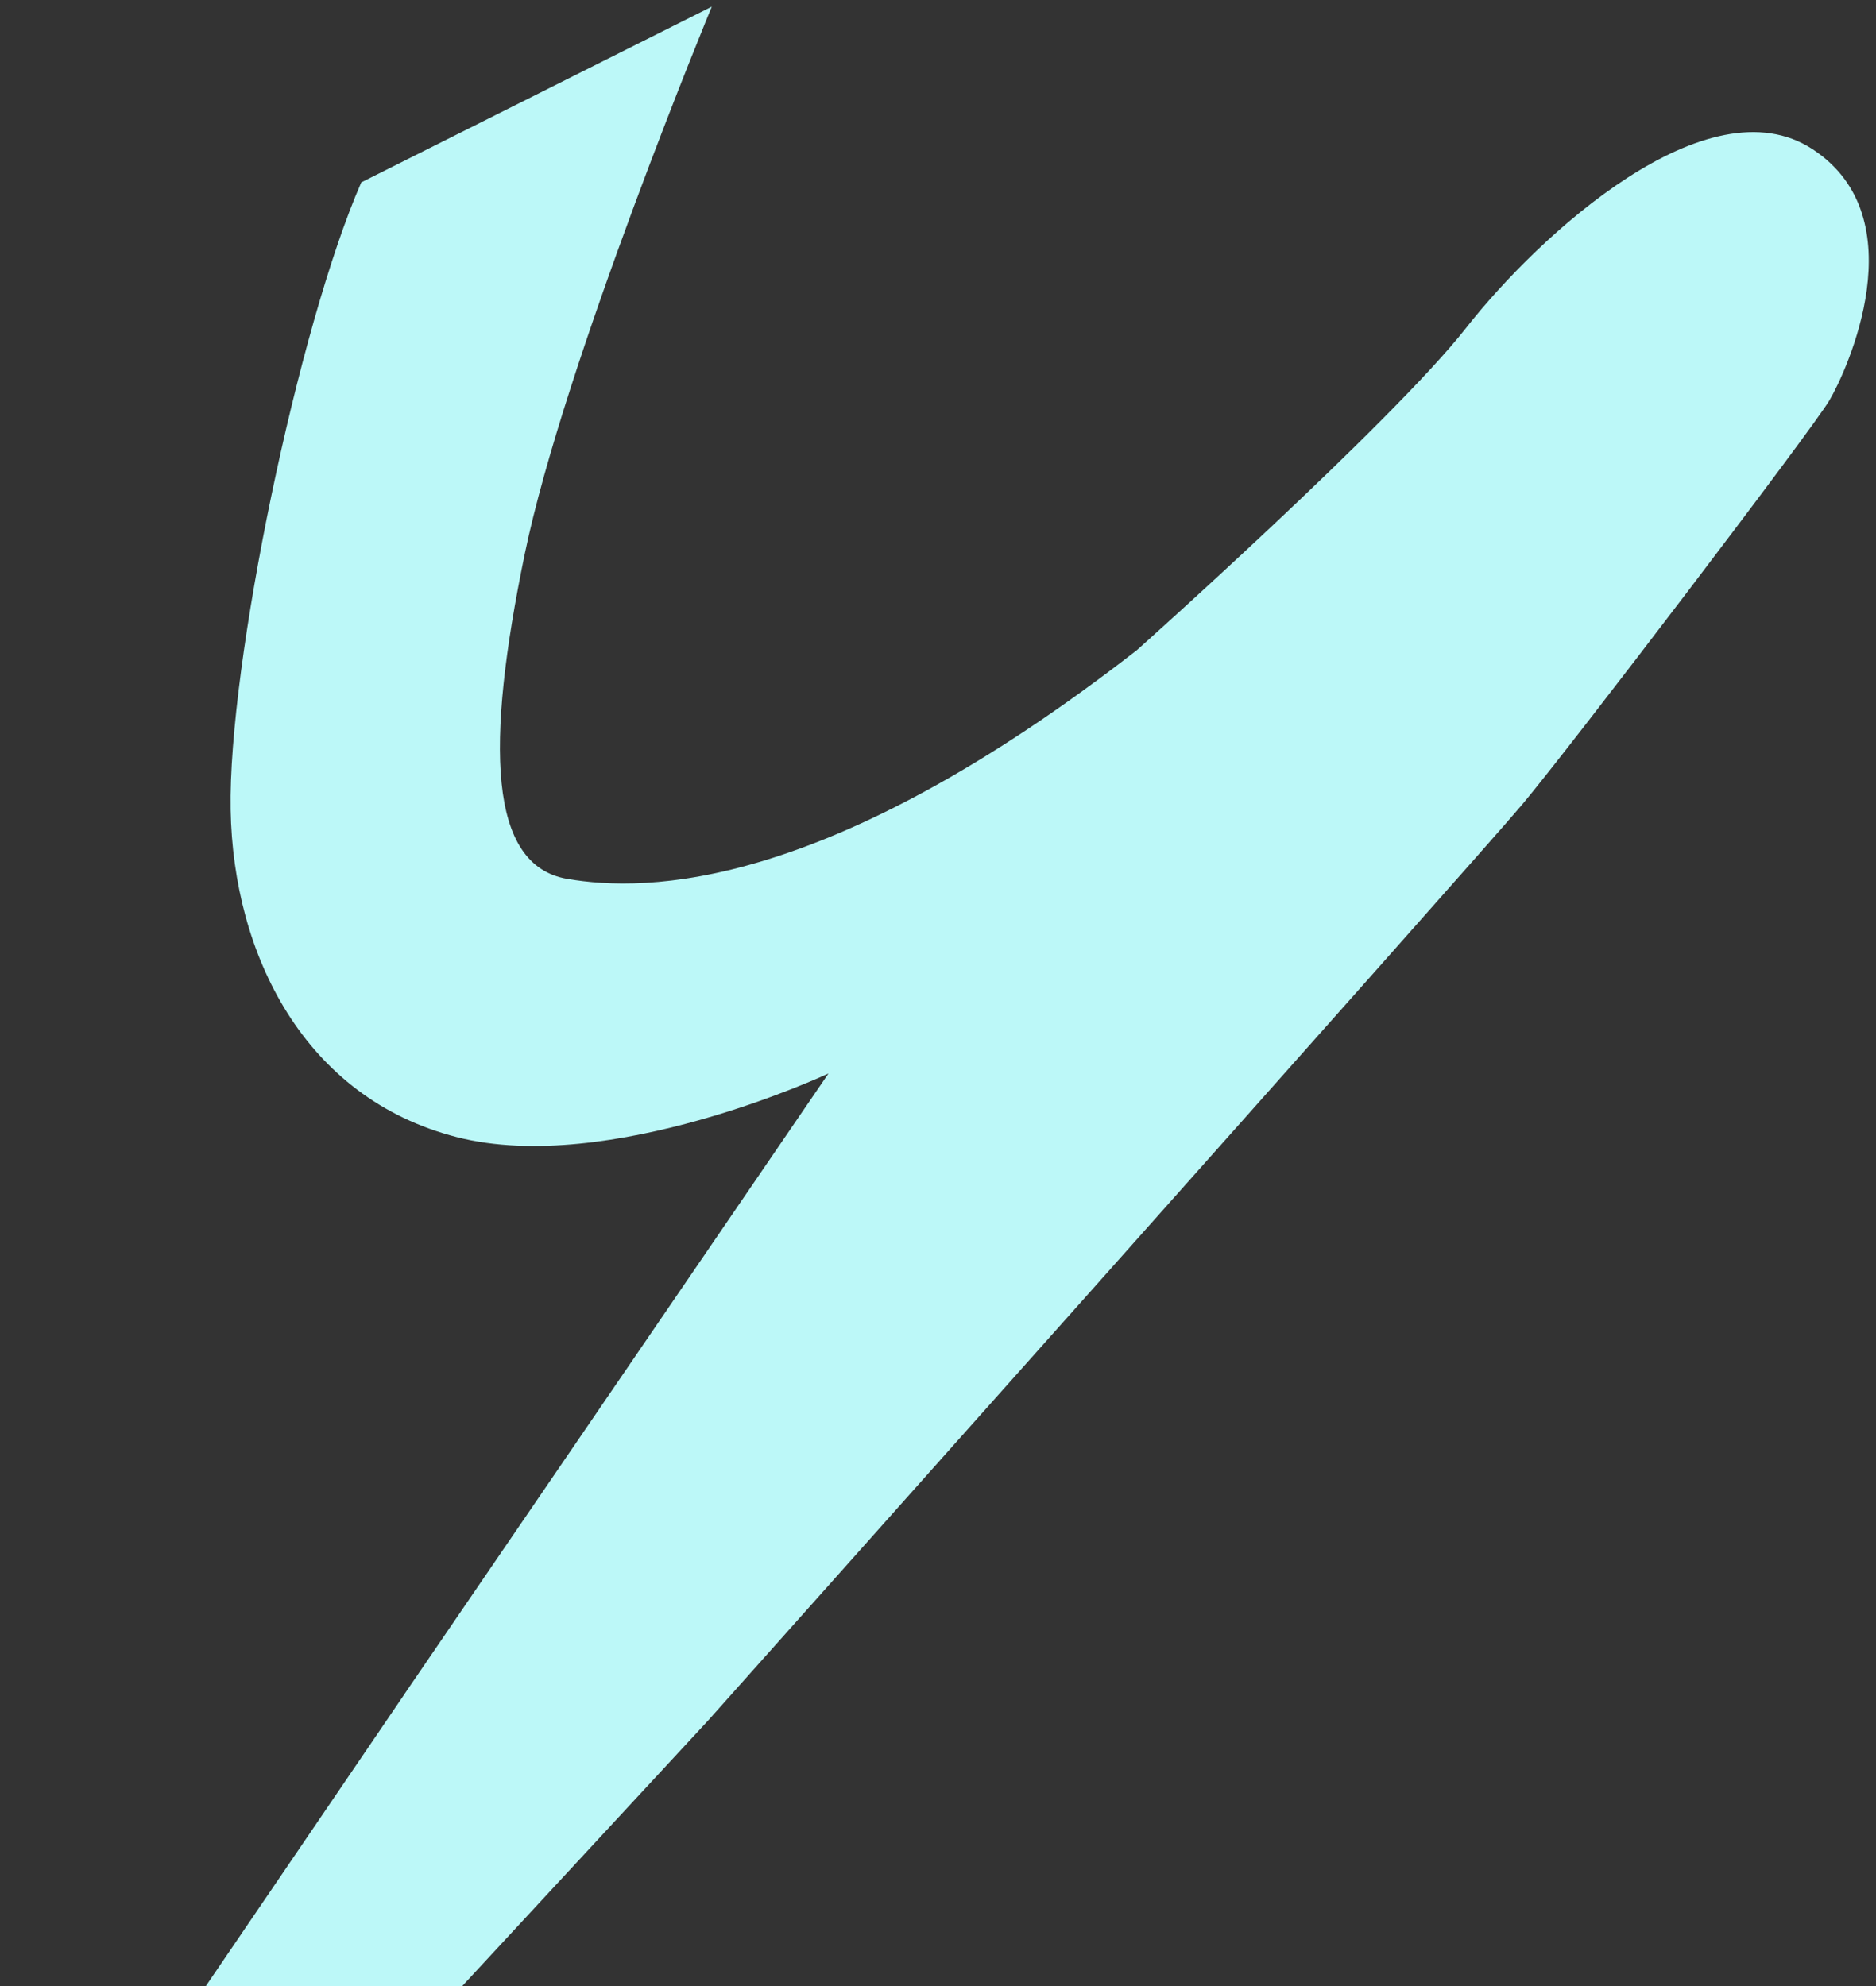 <svg width="187" height="198" viewBox="0 0 187 198" fill="none" xmlns="http://www.w3.org/2000/svg" id="ornement-3">
<rect x="0" y="0" width="187" height="198" fill="#333333" stroke="none"/>
<path d="M40.239 169.005L82.583 107.021C82.583 107.021 60.751 117.261 45.535 113.366C30.318 109.471 23.243 95.162 22.989 80.72C22.735 66.278 29.727 32.557 36.012 18.181L70.951 0.662C70.951 0.662 56.231 36.216 52.301 55.258C48.371 74.3 48.675 86.279 56.541 87.621C64.407 88.964 82.333 88.934 113.332 64.81C113.332 64.81 138.778 42.087 146.125 32.712C153.472 23.337 170.236 8.03 180.685 14.881C191.133 21.732 184.073 37.026 182.339 39.944C180.605 42.861 156.547 74.473 151.738 80.202C146.928 85.932 70.584 171.528 70.584 171.528L-50.342 302.164L40.32 168.896L40.239 169.005Z" fill="#BCF8F8"/>
</svg>
